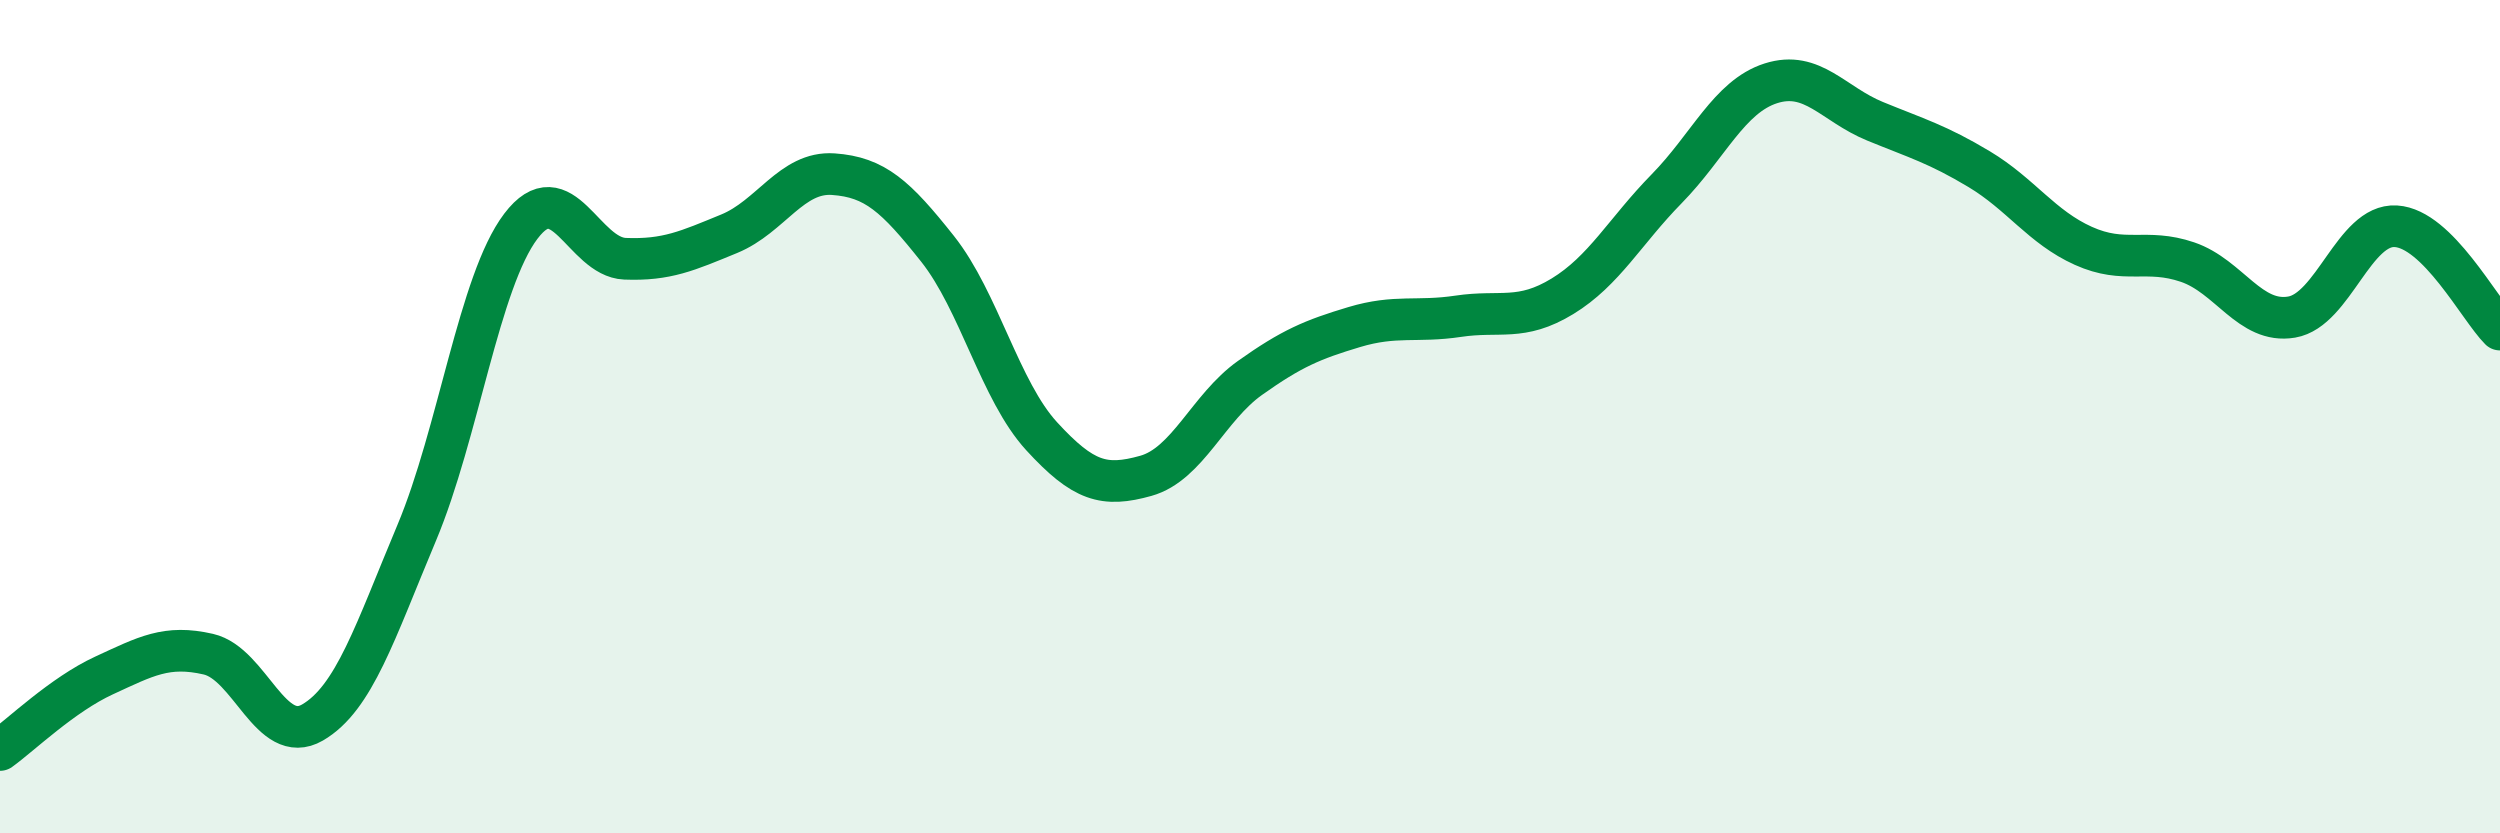 
    <svg width="60" height="20" viewBox="0 0 60 20" xmlns="http://www.w3.org/2000/svg">
      <path
        d="M 0,18 C 0.5,17.64 1.5,16.67 2.5,16.21 C 3.5,15.75 4,15.47 5,15.7 C 6,15.93 6.5,17.92 7.5,17.34 C 8.5,16.76 9,15.17 10,12.79 C 11,10.41 11.5,6.75 12.5,5.43 C 13.5,4.11 14,6.17 15,6.21 C 16,6.25 16.5,6.02 17.5,5.61 C 18.5,5.2 19,4.11 20,4.18 C 21,4.25 21.5,4.71 22.5,5.97 C 23.5,7.23 24,9.38 25,10.47 C 26,11.56 26.5,11.7 27.5,11.42 C 28.5,11.14 29,9.78 30,9.07 C 31,8.36 31.5,8.15 32.5,7.85 C 33.5,7.55 34,7.74 35,7.59 C 36,7.44 36.5,7.72 37.5,7.11 C 38.5,6.5 39,5.55 40,4.53 C 41,3.51 41.5,2.32 42.5,2 C 43.5,1.68 44,2.5 45,2.91 C 46,3.32 46.5,3.46 47.5,4.06 C 48.5,4.66 49,5.45 50,5.9 C 51,6.35 51.5,5.95 52.5,6.29 C 53.5,6.63 54,7.78 55,7.61 C 56,7.44 56.5,5.37 57.5,5.43 C 58.5,5.49 59.5,7.41 60,7.91L60 20L0 20Z"
        fill="#008740"
        opacity="0.1"
        stroke-linecap="round"
        stroke-linejoin="round"
      />
      <path
        d="M 0,18 C 0.5,17.64 1.5,16.67 2.5,16.21 C 3.5,15.75 4,15.47 5,15.7 C 6,15.93 6.5,17.92 7.5,17.34 C 8.5,16.76 9,15.17 10,12.79 C 11,10.41 11.5,6.75 12.5,5.43 C 13.5,4.11 14,6.17 15,6.21 C 16,6.25 16.5,6.02 17.5,5.61 C 18.5,5.2 19,4.11 20,4.18 C 21,4.25 21.5,4.71 22.5,5.97 C 23.5,7.23 24,9.38 25,10.47 C 26,11.56 26.5,11.7 27.5,11.42 C 28.5,11.14 29,9.78 30,9.07 C 31,8.36 31.5,8.15 32.5,7.85 C 33.5,7.55 34,7.74 35,7.59 C 36,7.44 36.5,7.72 37.5,7.11 C 38.5,6.5 39,5.55 40,4.53 C 41,3.51 41.5,2.32 42.5,2 C 43.5,1.68 44,2.5 45,2.91 C 46,3.32 46.5,3.46 47.5,4.06 C 48.5,4.66 49,5.45 50,5.9 C 51,6.35 51.5,5.95 52.5,6.29 C 53.5,6.63 54,7.78 55,7.61 C 56,7.44 56.5,5.37 57.5,5.43 C 58.5,5.49 59.5,7.41 60,7.91"
        stroke="#008740"
        stroke-width="1"
        fill="none"
        stroke-linecap="round"
        stroke-linejoin="round"
      />
    </svg>
  